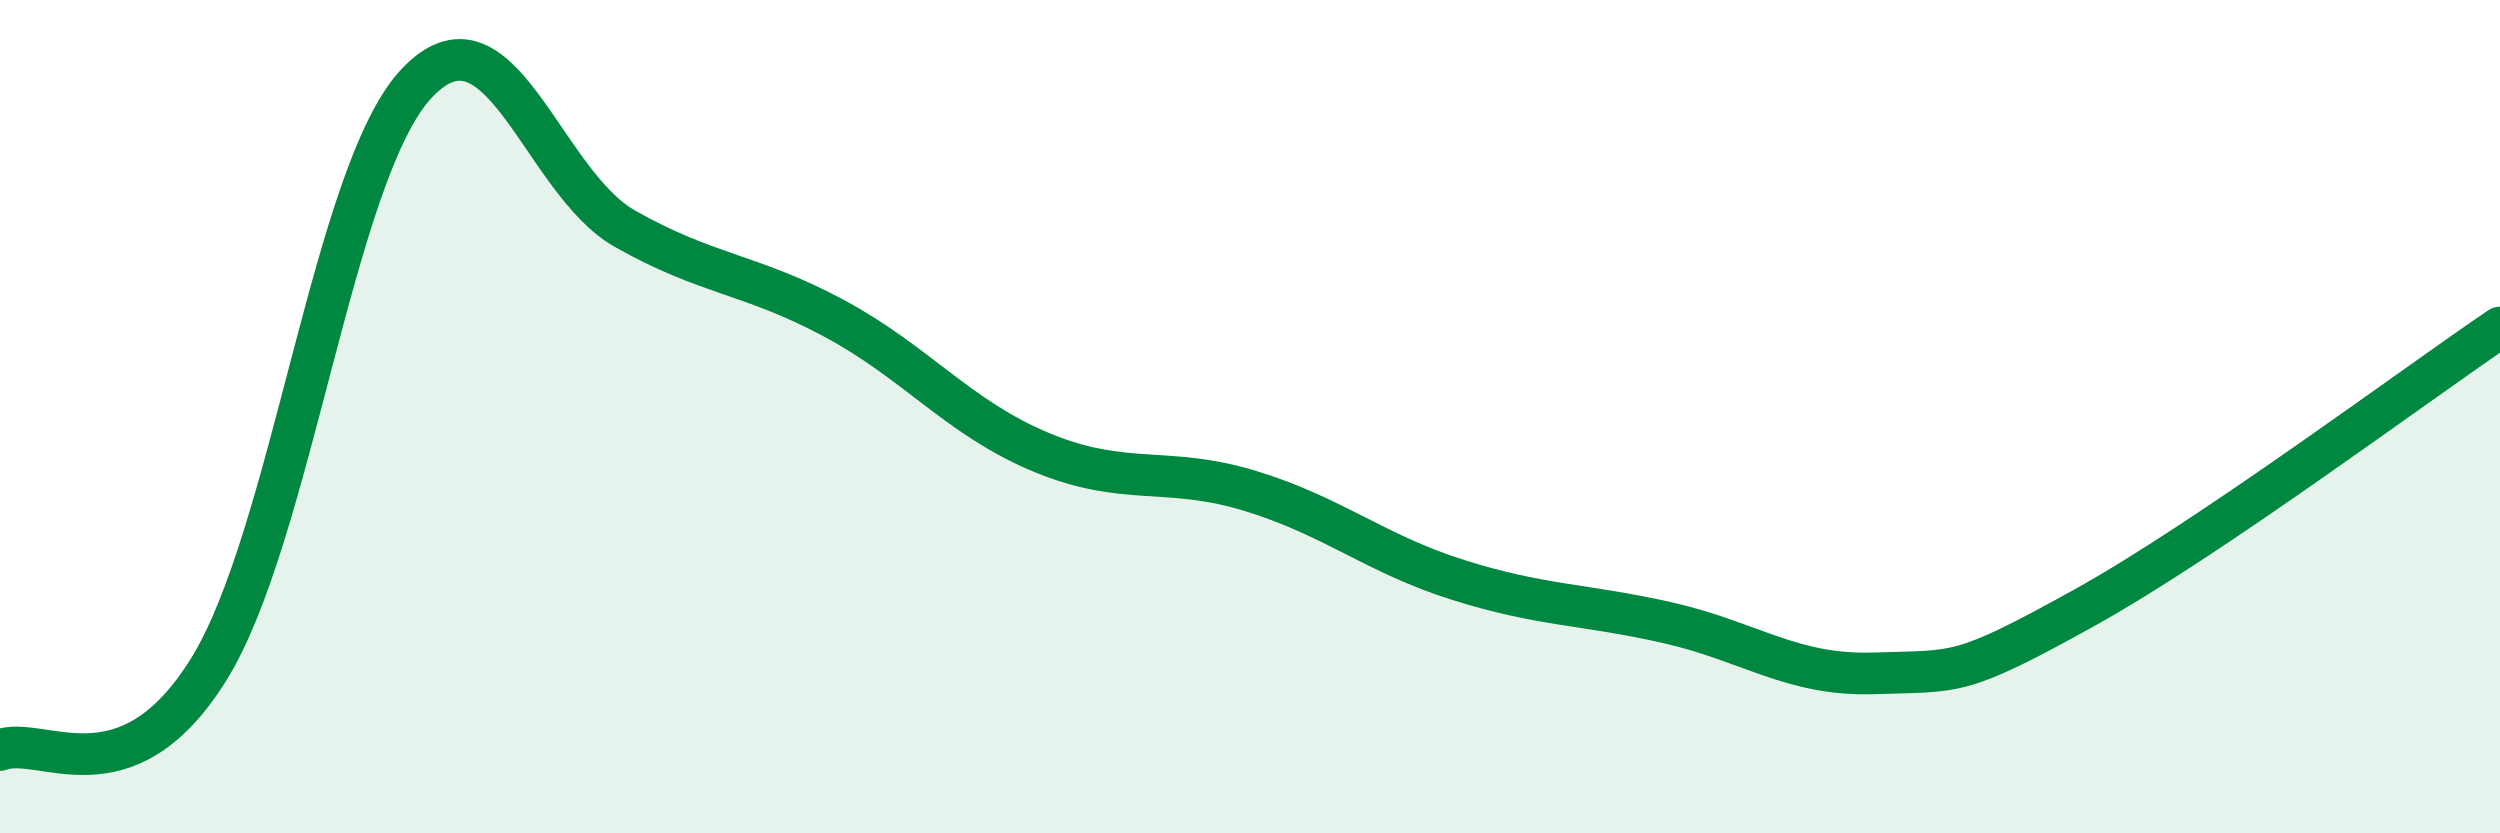 
    <svg width="60" height="20" viewBox="0 0 60 20" xmlns="http://www.w3.org/2000/svg">
      <path
        d="M 0,18 C 1,17.62 3,19.28 5,16.08 C 7,12.88 8,4.12 10,2 C 12,-0.12 13,4.36 15,5.49 C 17,6.62 18,6.56 20,7.63 C 22,8.7 23,10.03 25,10.86 C 27,11.69 28,11.17 30,11.78 C 32,12.39 33,13.29 35,13.92 C 37,14.55 38,14.49 40,14.94 C 42,15.39 43,16.23 45,16.16 C 47,16.09 47,16.26 50,14.6 C 53,12.94 58,9.21 60,7.86L60 20L0 20Z"
        fill="#008740"
        opacity="0.1"
        stroke-linecap="round"
        stroke-linejoin="round"
      />
      <path
        d="M 0,18 C 1,17.62 3,19.28 5,16.08 C 7,12.88 8,4.12 10,2 C 12,-0.12 13,4.36 15,5.49 C 17,6.62 18,6.56 20,7.63 C 22,8.7 23,10.03 25,10.86 C 27,11.69 28,11.17 30,11.78 C 32,12.39 33,13.29 35,13.92 C 37,14.55 38,14.49 40,14.94 C 42,15.39 43,16.23 45,16.16 C 47,16.09 47,16.26 50,14.6 C 53,12.94 58,9.21 60,7.86"
        stroke="#008740"
        stroke-width="1"
        fill="none"
        stroke-linecap="round"
        stroke-linejoin="round"
      />
    </svg>
  